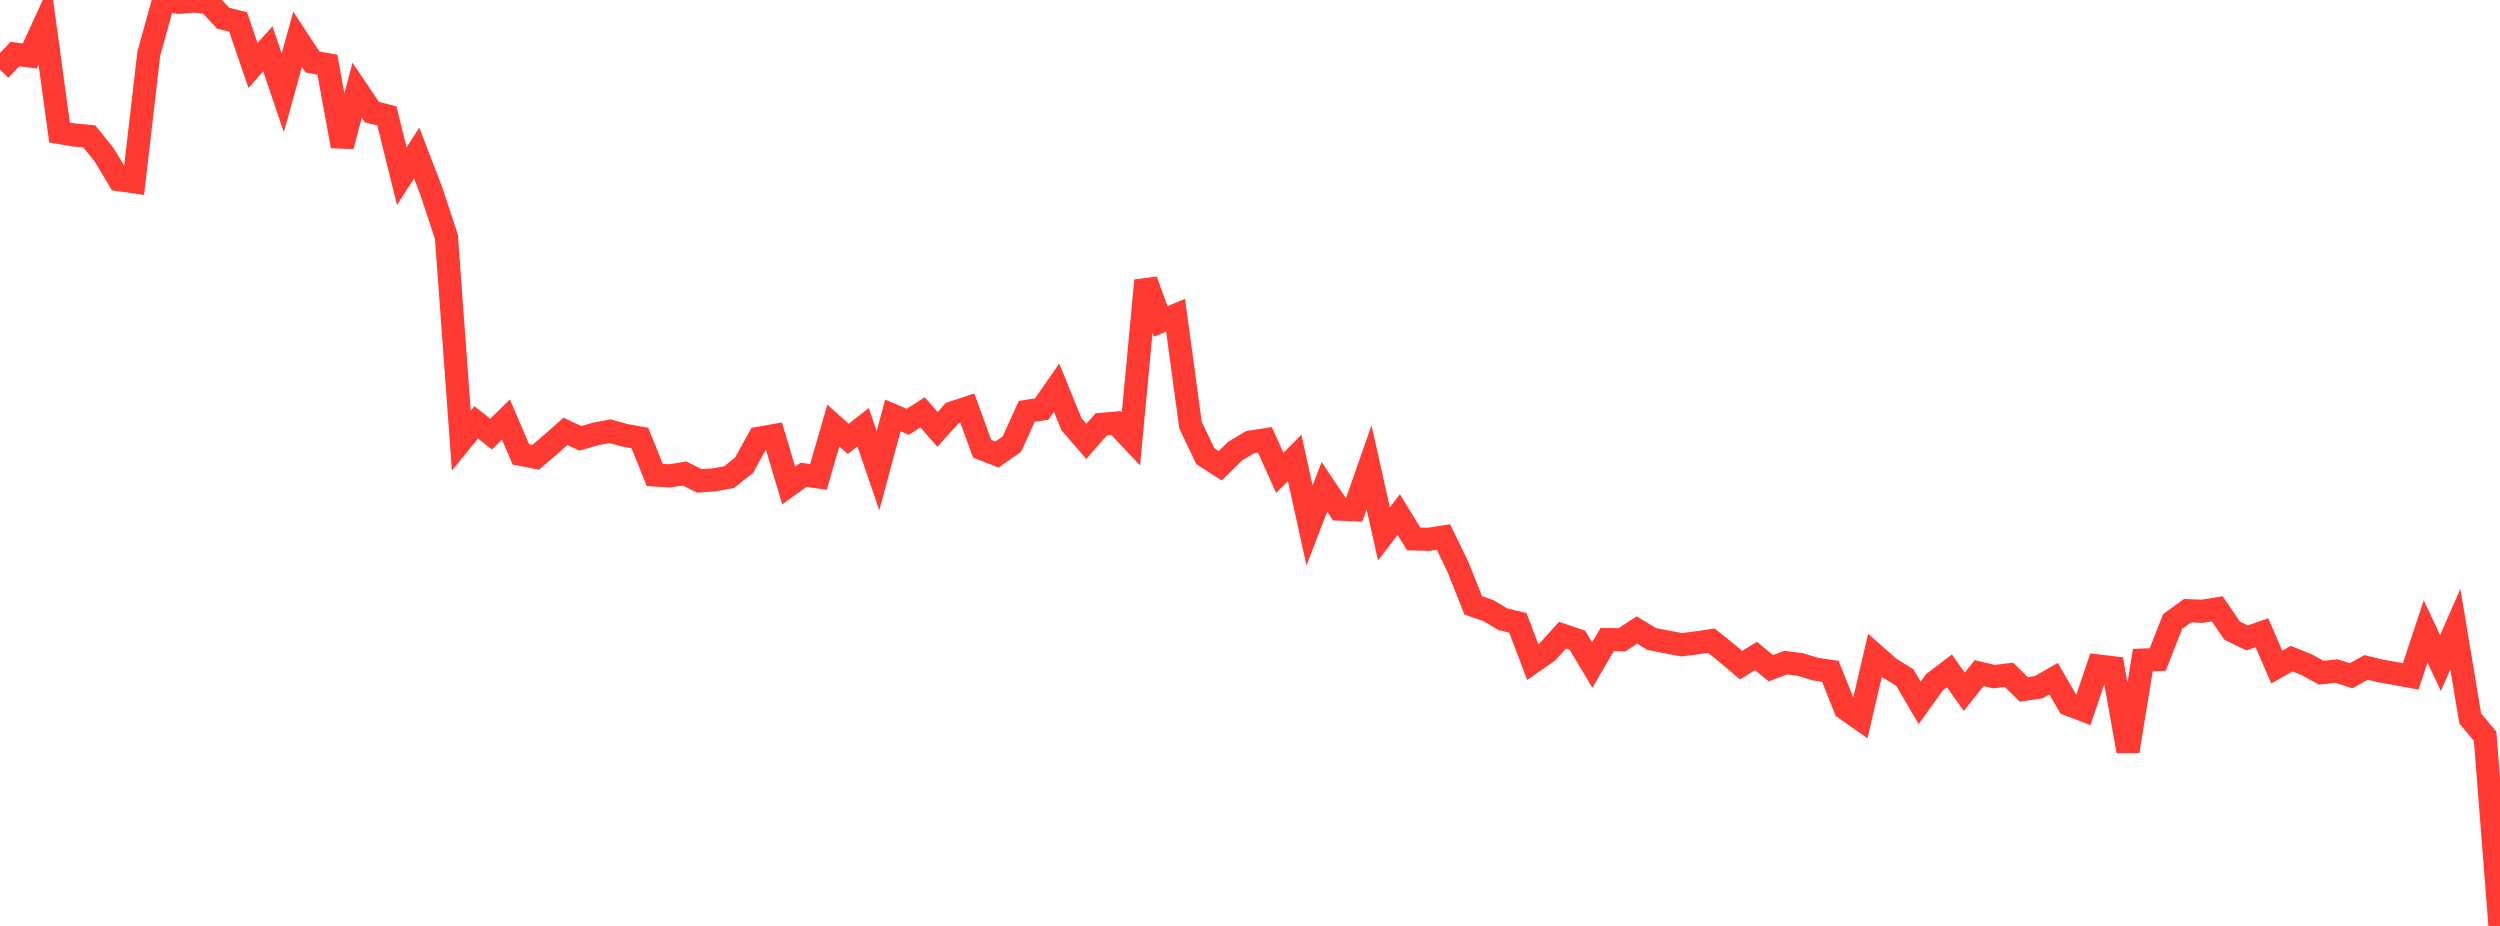 <?xml version="1.0" standalone="no"?>
<!DOCTYPE svg PUBLIC "-//W3C//DTD SVG 1.1//EN" "http://www.w3.org/Graphics/SVG/1.1/DTD/svg11.dtd">

<svg width="135" height="50" viewBox="0 0 135 50" preserveAspectRatio="none" 
  xmlns="http://www.w3.org/2000/svg"
  xmlns:xlink="http://www.w3.org/1999/xlink">


<polyline points="0.0, 3.769 0.804, 2.92 1.607, 3.024 2.411, 1.272 3.214, 7.157 4.018, 7.29 4.821, 7.365 5.625, 8.362 6.429, 9.704 7.232, 9.818 8.036, 2.89 8.839, 0.0 9.643, 0.123 10.446, 0.057 11.25, 0.126 12.054, 0.986 12.857, 1.182 13.661, 3.535 14.464, 2.636 15.268, 5.018 16.071, 2.123 16.875, 3.348 17.679, 3.493 18.482, 7.894 19.286, 4.871 20.089, 6.06 20.893, 6.257 21.696, 9.514 22.5, 8.263 23.304, 10.355 24.107, 12.793 24.911, 23.798 25.714, 22.806 26.518, 23.443 27.321, 22.654 28.125, 24.536 28.929, 24.693 29.732, 24.003 30.536, 23.295 31.339, 23.669 32.143, 23.437 32.946, 23.286 33.75, 23.51 34.554, 23.653 35.357, 25.647 36.161, 25.697 36.964, 25.571 37.768, 25.967 38.571, 25.911 39.375, 25.763 40.179, 25.123 40.982, 23.666 41.786, 23.526 42.589, 26.216 43.393, 25.638 44.196, 25.755 45.0, 22.979 45.804, 23.7 46.607, 23.068 47.411, 25.418 48.214, 22.435 49.018, 22.778 49.821, 22.267 50.625, 23.187 51.429, 22.296 52.232, 22.03 53.036, 24.233 53.839, 24.544 54.643, 23.978 55.446, 22.215 56.25, 22.092 57.054, 20.932 57.857, 22.904 58.661, 23.833 59.464, 22.919 60.268, 22.847 61.071, 23.7 61.875, 15.145 62.679, 17.358 63.482, 17.026 64.286, 22.954 65.089, 24.637 65.893, 25.15 66.696, 24.363 67.5, 23.877 68.304, 23.752 69.107, 25.534 69.911, 24.725 70.714, 28.371 71.518, 26.292 72.321, 27.491 73.125, 27.526 73.929, 25.236 74.732, 28.829 75.536, 27.789 76.339, 29.102 77.143, 29.124 77.946, 28.998 78.75, 30.662 79.554, 32.69 80.357, 32.966 81.161, 33.441 81.964, 33.633 82.768, 35.75 83.571, 35.19 84.375, 34.301 85.179, 34.57 85.982, 35.912 86.786, 34.537 87.589, 34.548 88.393, 34.019 89.196, 34.507 90.0, 34.662 90.804, 34.816 91.607, 34.715 92.411, 34.595 93.214, 35.24 94.018, 35.921 94.821, 35.424 95.625, 36.082 96.429, 35.781 97.232, 35.886 98.036, 36.132 98.839, 36.25 99.643, 38.263 100.446, 38.826 101.25, 35.384 102.054, 36.091 102.857, 36.581 103.661, 37.957 104.464, 36.837 105.268, 36.229 106.071, 37.355 106.875, 36.346 107.679, 36.541 108.482, 36.439 109.286, 37.227 110.089, 37.11 110.893, 36.648 111.696, 38.034 112.5, 38.342 113.304, 35.963 114.107, 36.06 114.911, 40.563 115.714, 35.644 116.518, 35.614 117.321, 33.559 118.125, 32.979 118.929, 33.008 119.732, 32.877 120.536, 34.055 121.339, 34.446 122.143, 34.167 122.946, 36.023 123.75, 35.569 124.554, 35.892 125.357, 36.329 126.161, 36.236 126.964, 36.489 127.768, 36.041 128.571, 36.238 129.375, 36.374 130.179, 36.525 130.982, 34.097 131.786, 35.805 132.589, 33.974 133.393, 38.8 134.196, 39.755 135.0, 50.0" fill="none" stroke="#ff3a33" stroke-width="1.25"/>

</svg>